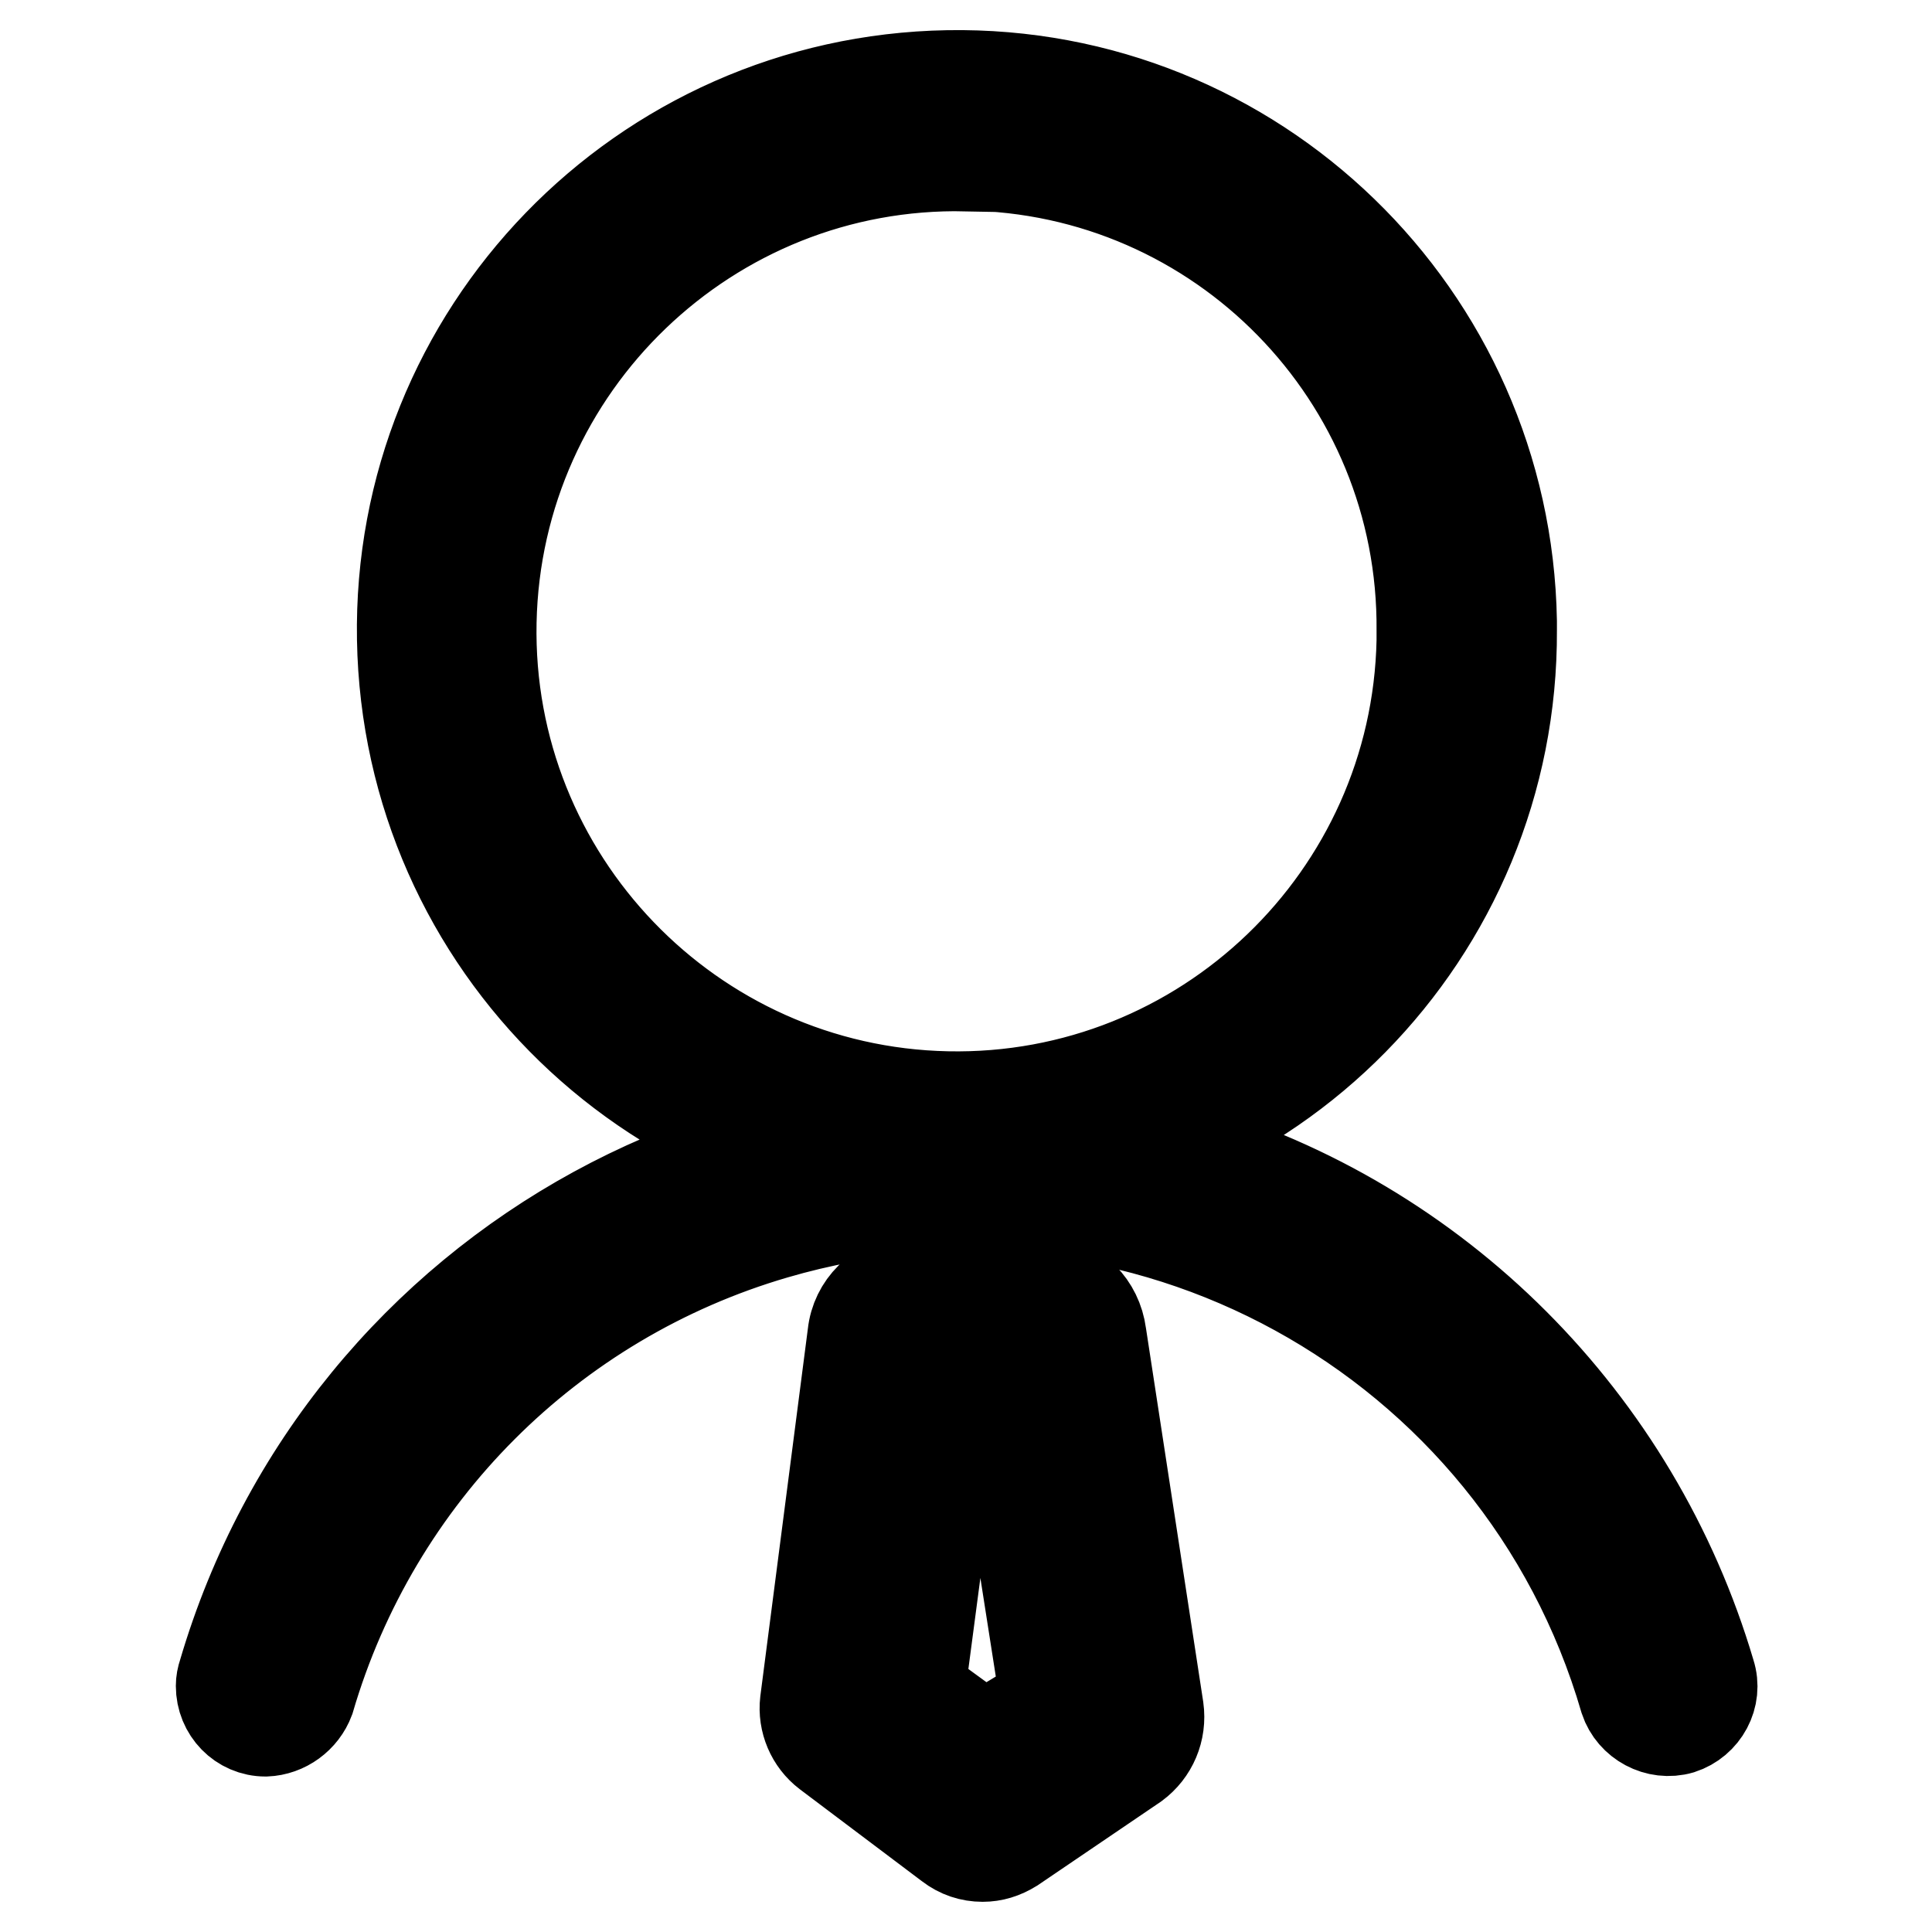 <?xml version="1.0" encoding="utf-8"?>
<!-- Svg Vector Icons : http://www.onlinewebfonts.com/icon -->
<!DOCTYPE svg PUBLIC "-//W3C//DTD SVG 1.1//EN" "http://www.w3.org/Graphics/SVG/1.1/DTD/svg11.dtd">
<svg version="1.1" xmlns="http://www.w3.org/2000/svg" xmlns:xlink="http://www.w3.org/1999/xlink" x="0px" y="0px" viewBox="0 0 256 256" enable-background="new 0 0 256 256" xml:space="preserve">
<g> <path stroke-width="12" fill-opacity="0" stroke="#000000"  d="M128,155.2c-39.5,0.6-72.1-31-72.7-70.5c-0.6-39.5,31-72.1,70.5-72.7c39.5-0.6,72.1,31,72.7,70.5 c0,0.3,0,0.7,0,1C198.8,122.8,167.2,154.9,128,155.2z M128,20.1c-35-0.7-64,27.2-64.7,62.2c-0.7,35,27.2,64,62.2,64.7 c35,0.7,64-27.2,64.7-62.2c0-0.4,0-0.8,0-1.2C190.5,48.8,162.7,20.5,128,20.1L128,20.1z M128,157c-40.6,0.7-74-31.7-74.7-72.3 c-0.7-40.6,31.7-74,72.3-74.7c40.6-0.7,74,31.7,74.7,72.3c0,0.4,0,0.8,0,1.2C200.5,123.8,168.2,156.6,128,157z M128,13.8 c-38.6-0.7-70.5,30.1-71.1,68.7c-0.7,38.6,30.1,70.5,68.7,71.1c38.6,0.7,70.5-30.1,71.1-68.7c0-0.5,0-0.9,0-1.4 C197,45.3,166.2,14,128,13.6V13.8z M128,148.9c-36,0.7-65.8-28-66.4-64c-0.7-36,28-65.8,64-66.4c36-0.7,65.8,28,66.4,64 c0,0.4,0,0.7,0,1.1c0.3,35.7-28.3,64.9-64,65.2V148.9z M128,22c-34-0.7-62.2,26.4-62.9,60.4c-0.7,34,26.4,62.2,60.4,62.9 c34,0.7,62.2-26.4,62.9-60.4c0-0.4,0-0.9,0-1.3c0.3-33.7-26.7-61.3-60.4-61.7V22z M220.8,227.6c-1.8,0-3.4-1.2-3.9-2.9 c-14.3-49.1-65.7-77.2-114.8-62.9c-30.3,8.9-54.1,32.6-62.9,62.9c-0.6,2.2-2.9,3.4-5.1,2.8c-2.2-0.6-3.4-2.9-2.8-5.1 c0,0,0-0.1,0-0.1c15.8-53.4,71.9-83.9,125.3-68c32.7,9.7,58.3,35.3,68,68c0.7,2.2-0.5,4.5-2.7,5.2c-0.4,0.1-0.8,0.2-1.2,0.2H220.8z  M35.2,229.4c-3.3,0-5.9-2.7-5.9-6c0-0.6,0.1-1.1,0.3-1.7c16-54.4,73-85.5,127.4-69.6c33.5,9.8,59.7,36.1,69.6,69.6 c1,3.1-0.8,6.4-3.9,7.4c0,0,0,0,0,0c-3.1,0.9-6.4-0.9-7.4-3.9c-14-48.1-64.4-75.8-112.6-61.7c-29.8,8.7-53,32-61.7,61.7 C40.1,227.6,37.8,229.3,35.2,229.4L35.2,229.4z M128,151.6c-43.9,0.1-82.6,29-95,71.2c-0.4,1.2,0.3,2.5,1.5,2.9 c1.2,0.4,2.5-0.3,2.9-1.5c14.6-50,67-78.7,117-64.1c30.9,9,55.1,33.2,64.1,64.1c0.4,1.2,1.7,1.9,2.9,1.5c1.2-0.4,1.9-1.7,1.5-2.9 C210.5,180.7,171.9,151.7,128,151.6z M130.2,244.1c-1.2,0-2.3-0.4-3.3-1.1l-16.2-12.2c-1.6-1.2-2.4-3.2-2.1-5.1l6.3-48.7 c0.3-2.9,2.5-5.3,5.4-5.7h18.5c2.9,0.4,5.1,2.7,5.4,5.5l7.7,49.6c0.3,2.2-0.6,4.3-2.4,5.6l-16.2,11 C132.4,243.7,131.3,244.1,130.2,244.1z M119.7,224.8l10.7,7.5l10.1-6.2l-6.5-40.4h-9L119.7,224.8z M130.2,246 c-1.6,0-3.1-0.5-4.4-1.5l-16.2-12.2c-2.1-1.6-3.2-4.2-2.9-6.8l6.3-48.7c0.4-3.8,3.4-6.7,7.2-7.2h18.5c3.8,0.4,6.7,3.4,7.2,7.2 l7.6,49.6c0.4,2.9-0.8,5.7-3.1,7.4l-16.2,11C132.9,245.6,131.6,246,130.2,246L130.2,246z M120.3,173.1c-1.8,0-3.6,2.2-3.6,4.1 l-6.4,48.7c-0.3,1.4,0.3,2.8,1.4,3.6l16.2,12.2c1.3,1,3,1,4.3,0l16.1-11.1c1.2-0.9,1.8-2.4,1.6-3.9l-7.4-49.6c-0.3-1.9-2-4-3.6-4 L120.3,173.1z M130.5,234.4l-12.5-8.8l5.6-41.8h12.1l6.7,43L130.5,234.4z M121.9,223.9l8.5,6.2l8.1-4.9l-5.9-37.7h-5.9L121.9,223.9 z"/></g>
</svg>